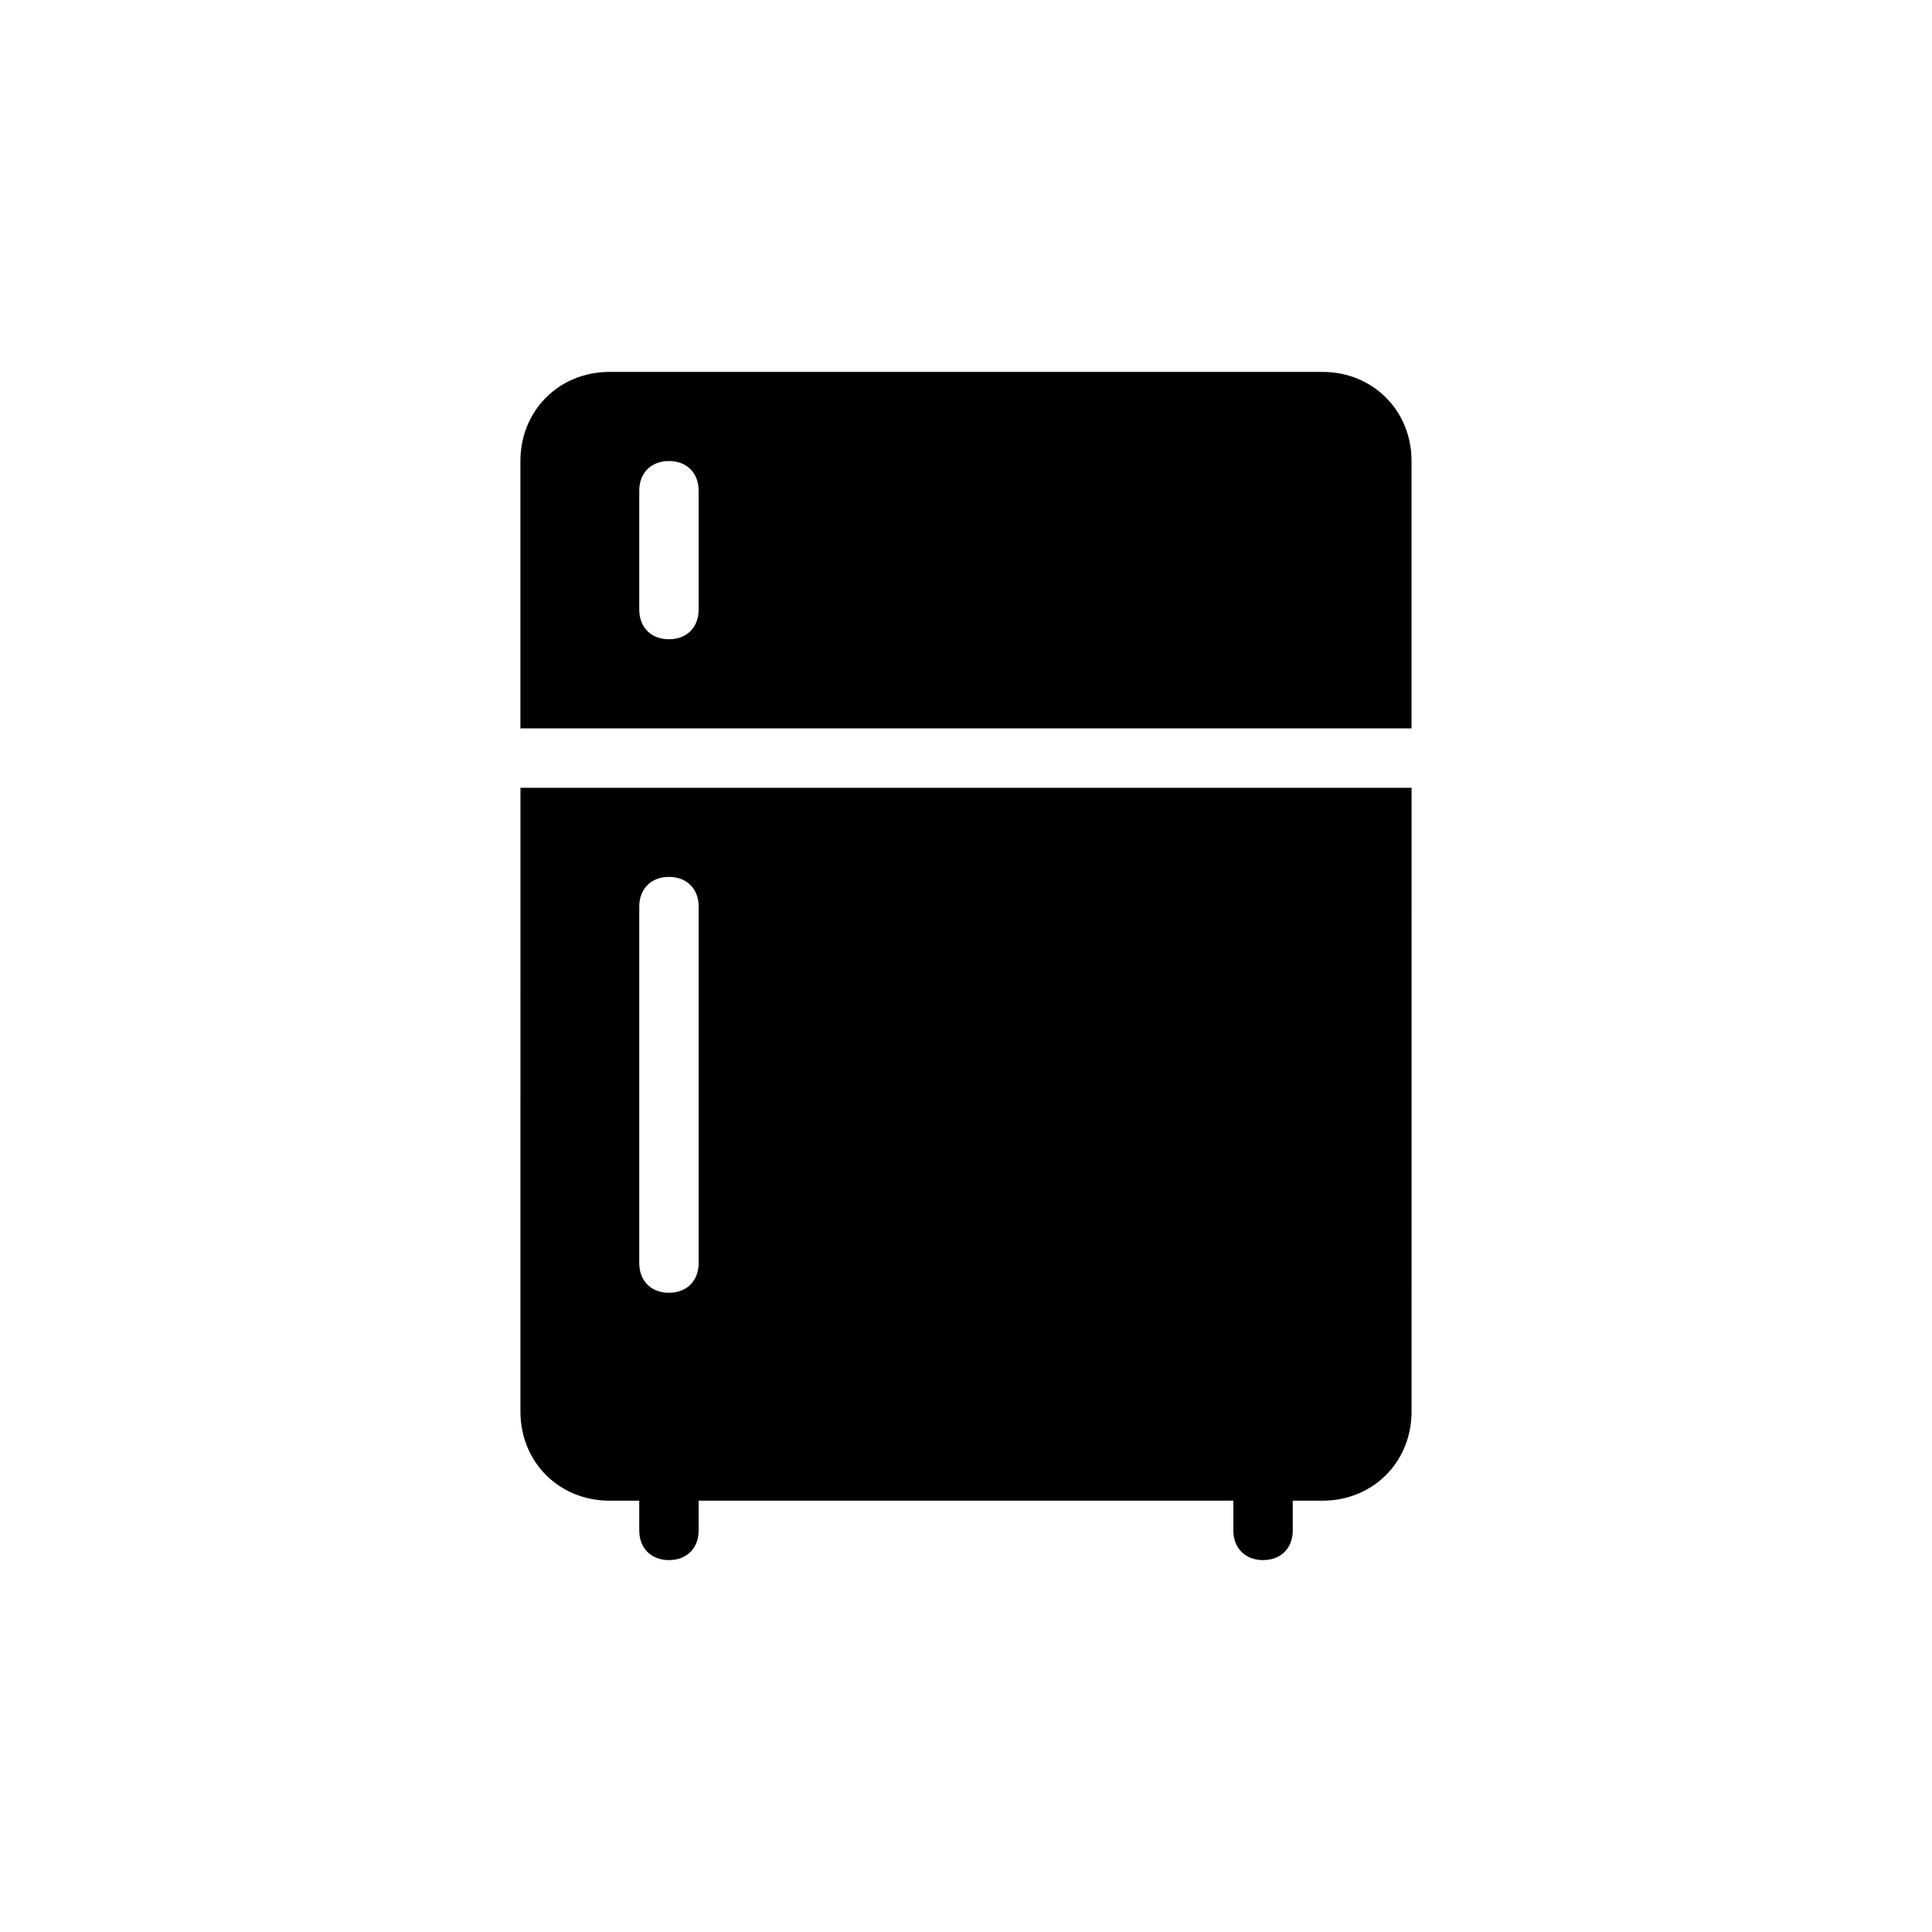 <?xml version="1.0" encoding="UTF-8"?>
<!-- The Best Svg Icon site in the world: iconSvg.co, Visit us! https://iconsvg.co -->
<svg fill="#000000" width="800px" height="800px" version="1.1" viewBox="144 144 512 512" xmlns="http://www.w3.org/2000/svg">
 <g>
  <path d="m494.46 242.56h-188.93c-13.383 0-23.617 10.234-23.617 23.617v70.848h236.16v-70.848c0-13.383-10.234-23.617-23.617-23.617zm-165.31 62.977c0 4.723-3.148 7.871-7.871 7.871s-7.871-3.148-7.871-7.871v-31.488c0-4.723 3.148-7.871 7.871-7.871s7.871 3.148 7.871 7.871z"/>
  <path d="m281.92 518.08c0 13.383 10.234 23.617 23.617 23.617h7.871v7.871c0 4.723 3.148 7.871 7.871 7.871s7.871-3.148 7.871-7.871v-7.871h141.7v7.871c0 4.723 3.148 7.871 7.871 7.871s7.871-3.148 7.871-7.871v-7.871h7.871c13.383 0 23.617-10.234 23.617-23.617l0.004-165.31h-236.16zm31.488-133.82c0-4.723 3.148-7.871 7.871-7.871s7.871 3.148 7.871 7.871v94.465c0 4.723-3.148 7.871-7.871 7.871s-7.871-3.148-7.871-7.871z"/>
 </g>
</svg>